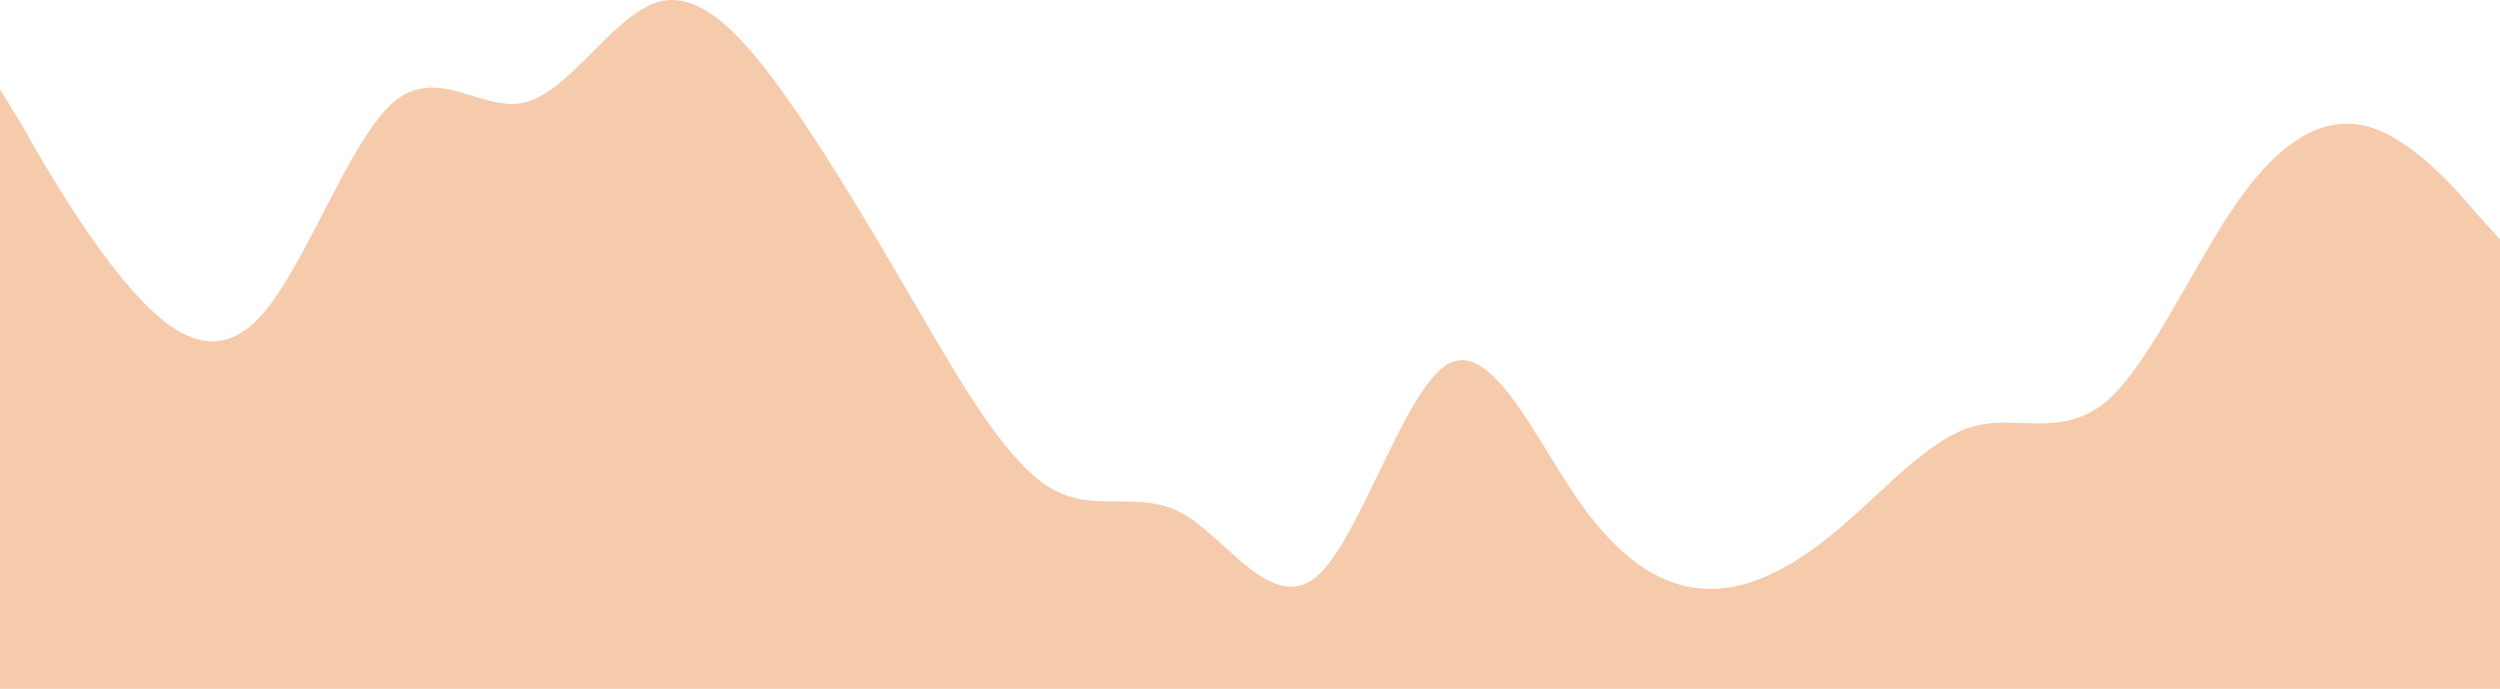 <svg width="1920" height="529" viewBox="0 0 1920 529" fill="none" xmlns="http://www.w3.org/2000/svg">
<path fill-rule="evenodd" clip-rule="evenodd" d="M0 68.618L17.6 97.392C33.6 126.166 67.2 183.714 100.8 222.079C134.4 260.444 168 279.627 201.6 241.262C235.2 202.896 268.8 106.984 302.4 78.21C337.6 49.436 371.2 87.801 404.8 78.21C438.4 68.618 472 11.071 505.6 1.48C539.2 -8.112 572.8 30.253 606.4 78.21C640 126.166 673.6 183.714 707.2 241.262C740.8 298.809 774.4 356.357 808 375.539C841.6 394.722 875.2 375.539 908.8 394.722C942.4 413.905 977.6 471.452 1011.2 442.678C1044.8 413.905 1078.4 298.809 1112 279.627C1145.6 260.444 1179.2 337.174 1212.8 385.131C1246.4 433.087 1280 452.27 1313.6 452.27C1347.2 452.27 1380.8 433.087 1414.4 404.313C1448 375.539 1481.6 337.174 1515.2 327.583C1548.8 317.992 1582.4 337.174 1617.6 308.401C1651.2 279.627 1684.8 202.896 1718.4 154.94C1752 106.984 1785.6 87.801 1819.2 97.392C1852.8 106.984 1886.4 145.349 1902.4 164.531L1920 183.714V529H1902.4C1886.4 529 1852.8 529 1819.2 529C1785.6 529 1752 529 1718.4 529C1684.8 529 1651.2 529 1617.6 529C1582.4 529 1548.8 529 1515.2 529C1481.6 529 1448 529 1414.4 529C1380.8 529 1347.2 529 1313.6 529C1280 529 1246.4 529 1212.8 529C1179.2 529 1145.6 529 1112 529C1078.4 529 1044.8 529 1011.2 529C977.6 529 942.4 529 908.8 529C875.2 529 841.6 529 808 529C774.4 529 740.8 529 707.2 529C673.6 529 640 529 606.4 529C572.8 529 539.2 529 505.6 529C472 529 438.4 529 404.8 529C371.2 529 337.6 529 302.4 529C268.8 529 235.2 529 201.6 529C168 529 134.4 529 100.8 529C67.2 529 33.6 529 17.6 529H0V68.618Z" fill="#F6CBAC"/>
</svg>
